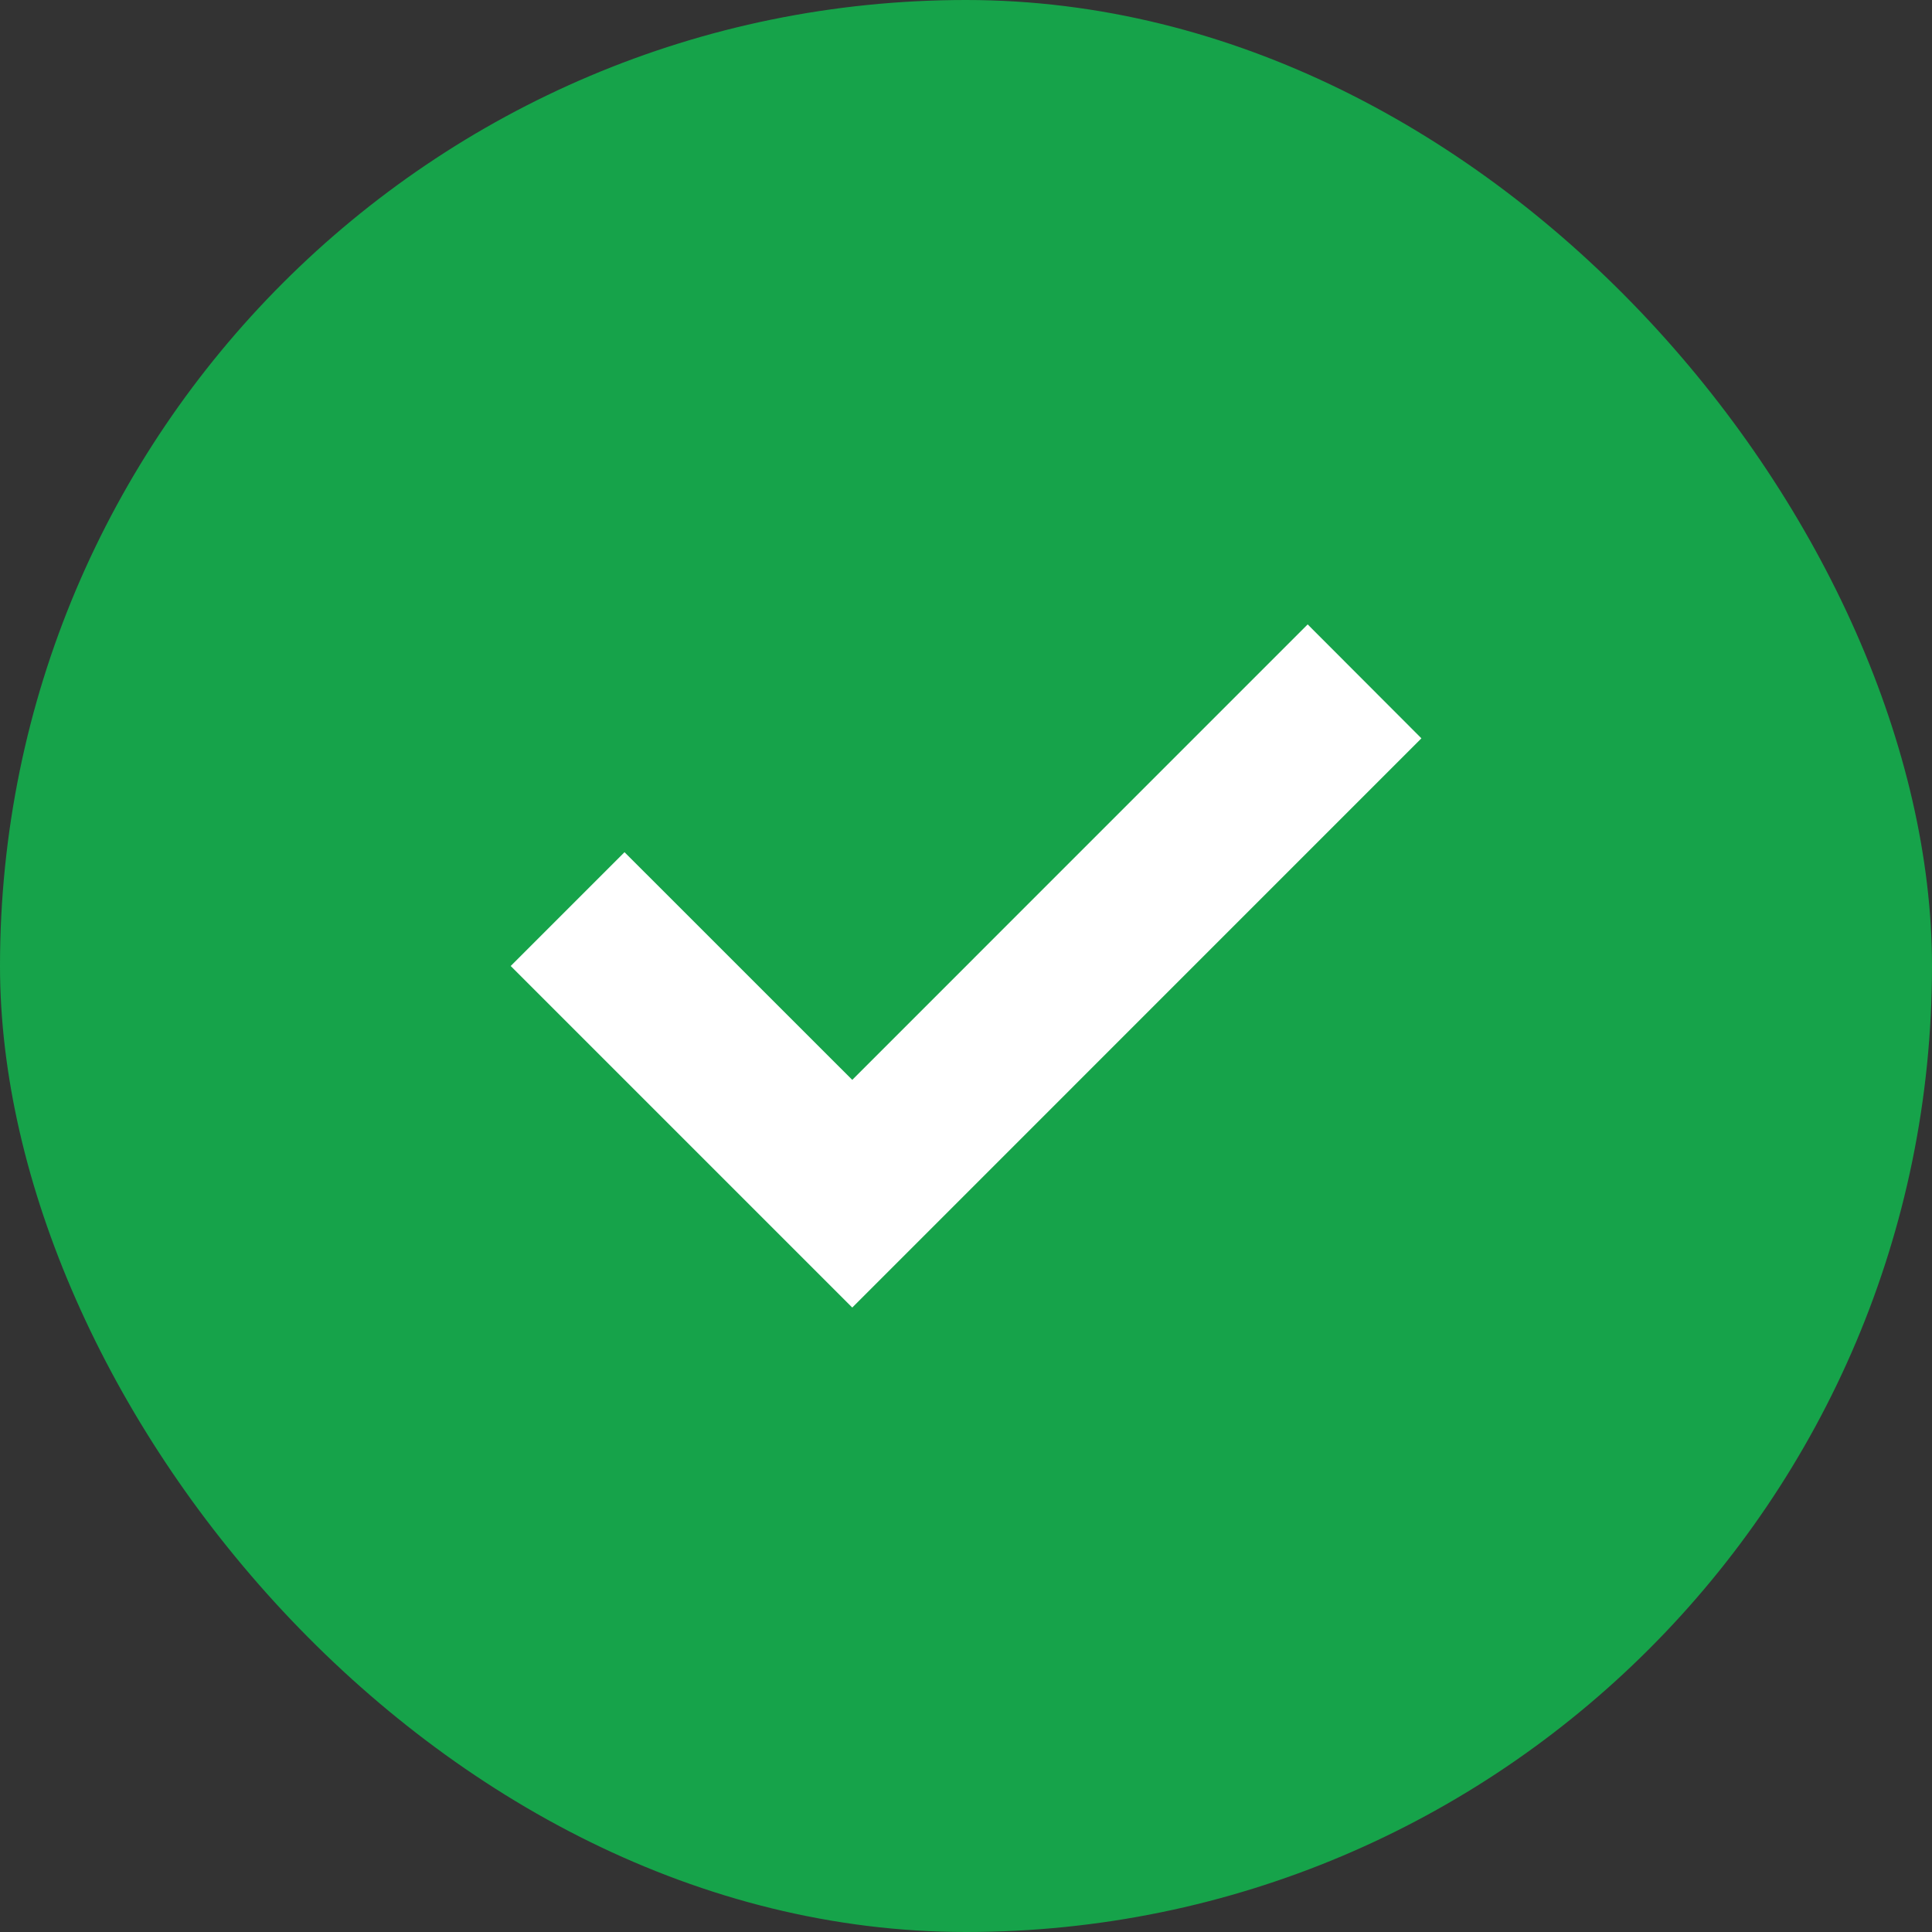 <svg fill="none" height="32" viewBox="0 0 32 32" width="32" xmlns="http://www.w3.org/2000/svg"><rect x="0" y="0" width="32" height="32" fill="#333333" stroke="none"/><rect fill="#16a34a" height="32" rx="16" width="32"/><path d="m14.116 17.886-3.772-3.771-1.885 1.885 5.657 5.657 9.427-9.428-1.884-1.887z" fill="#fff"/></svg>